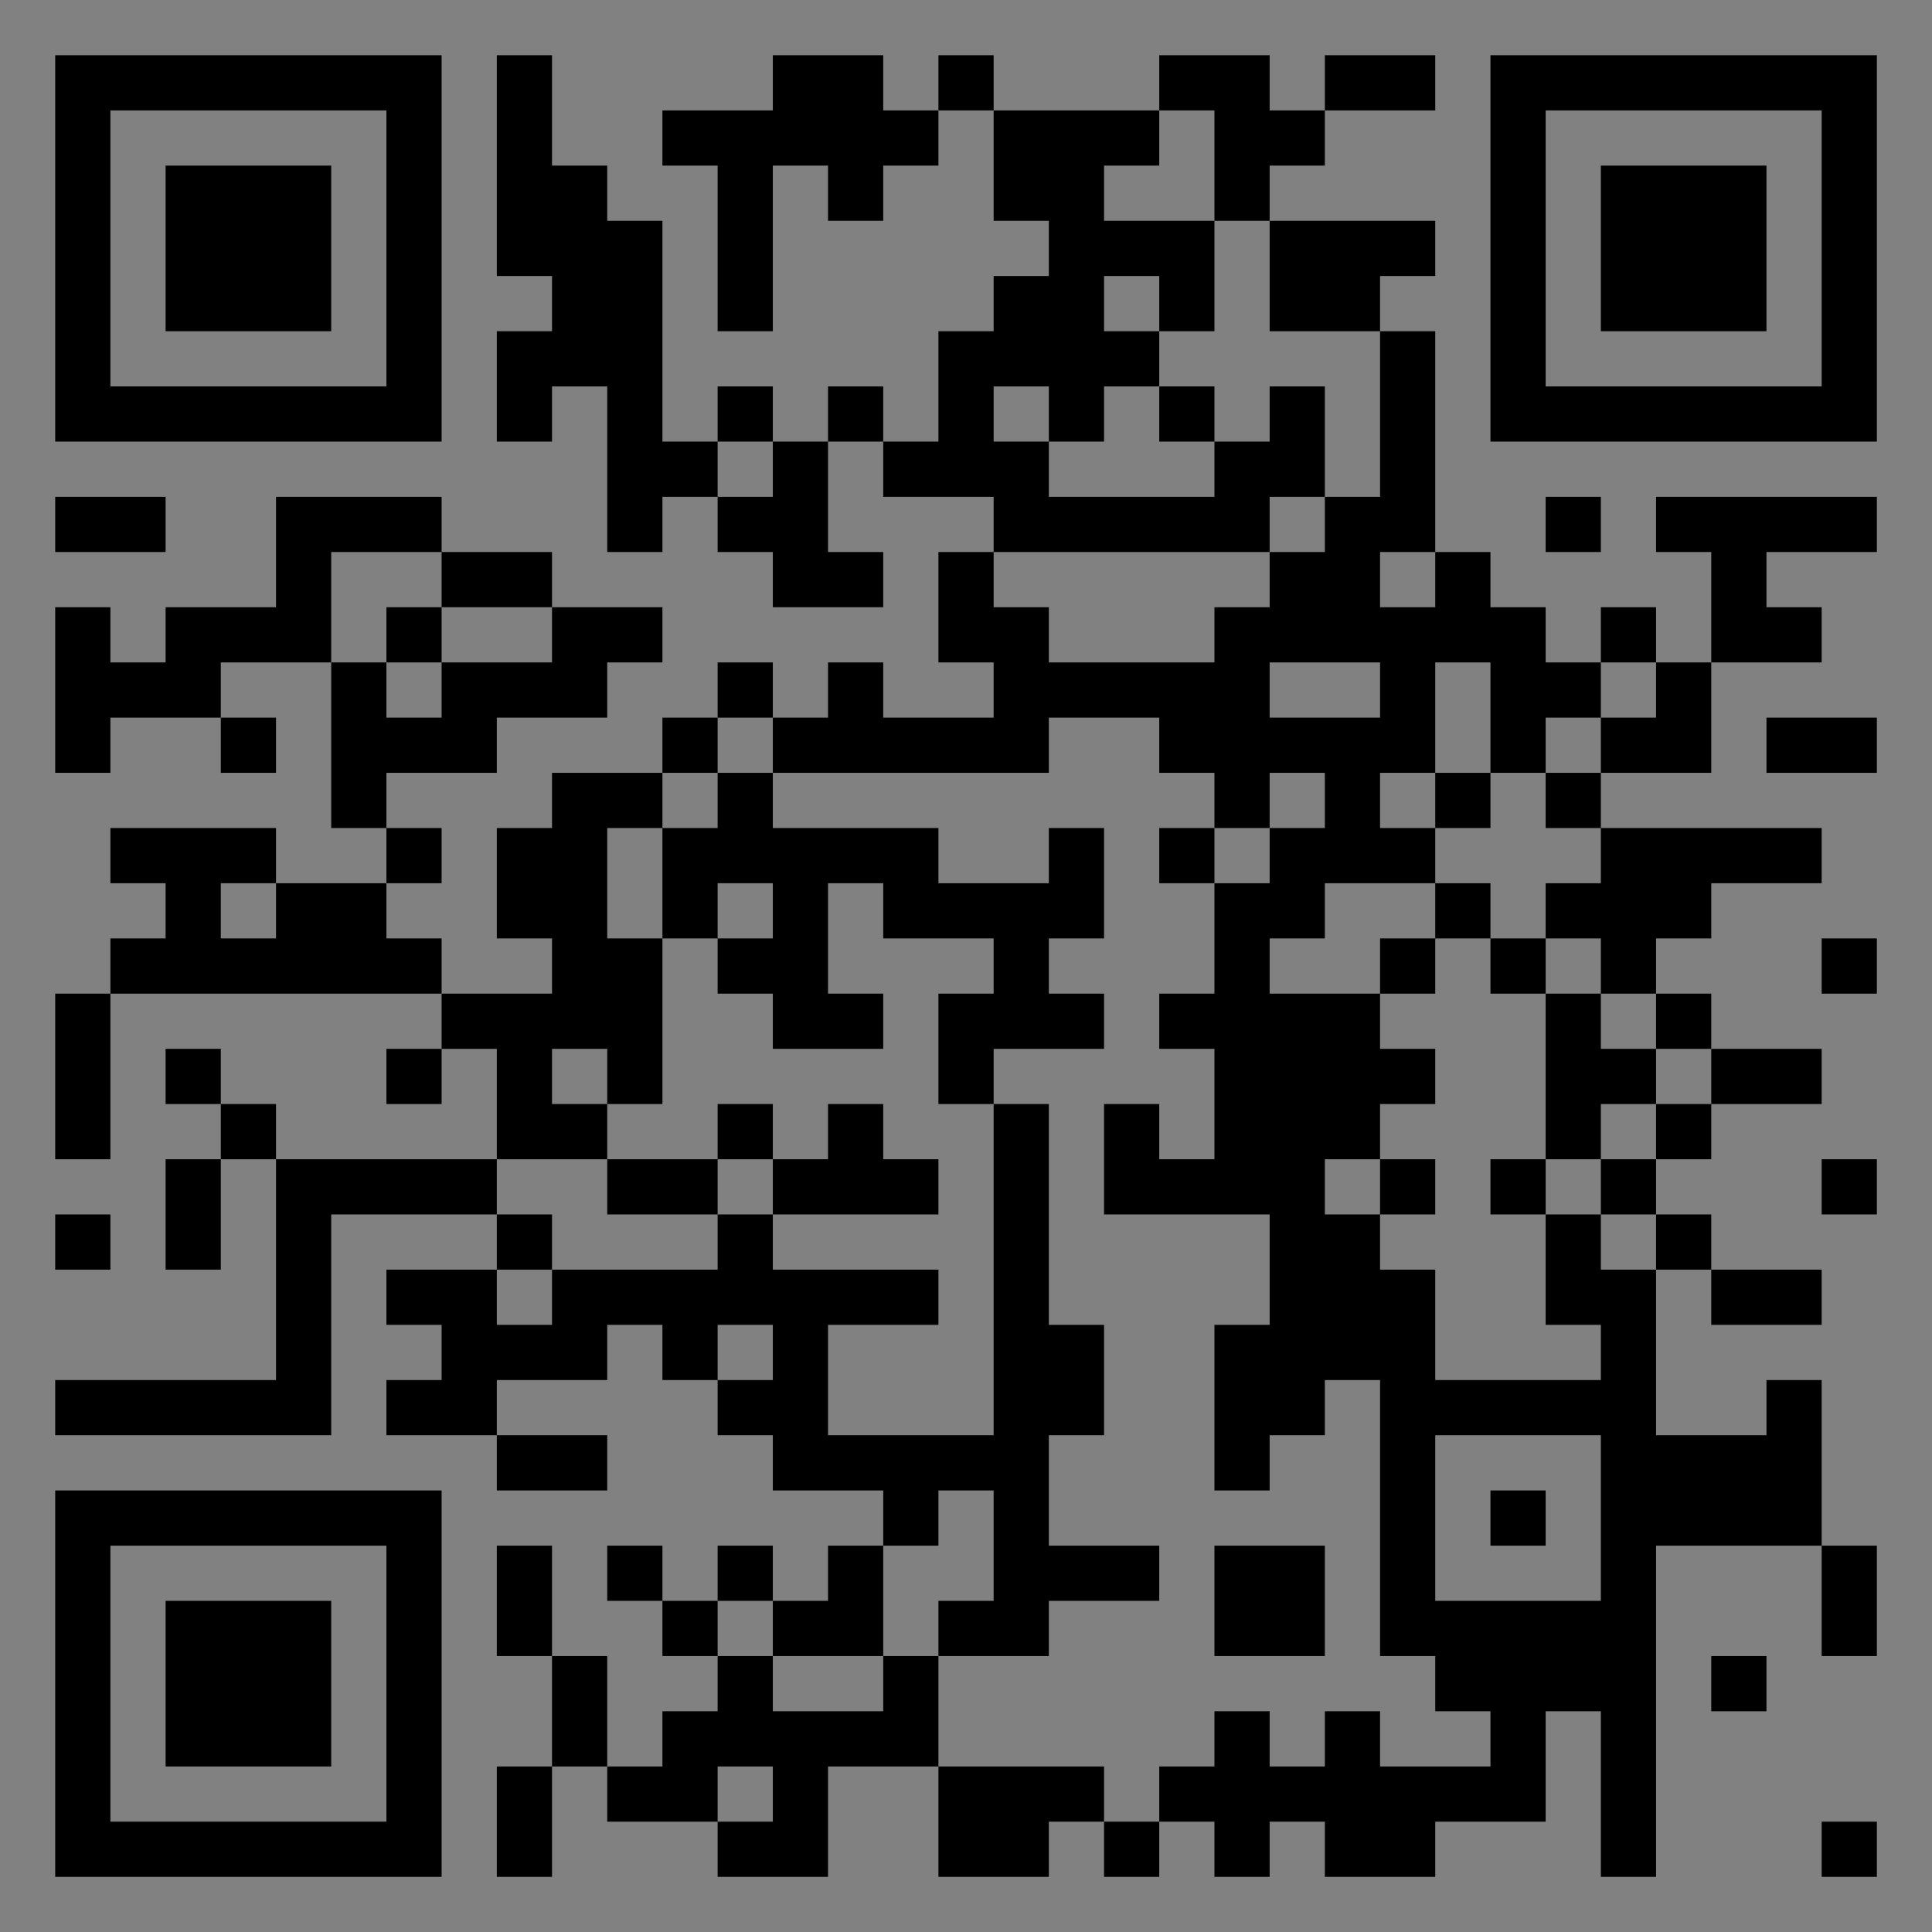 <?xml version="1.0" encoding="UTF-8"?>
<svg xmlns="http://www.w3.org/2000/svg" version="1.1" width="400" height="400" viewBox="0 0 400 400"><rect x="0" y="0" width="400" height="400" fill="#808080" stroke="none"/><rect x="0" y="0" width="400" height="400" fill="#ffffff" fill-opacity="0.01"/><g transform="scale(11.429)"><g transform="translate(1.000,1.000)"><path fill-rule="evenodd" d="M8 0L8 4L9 4L9 5L8 5L8 7L9 7L9 6L10 6L10 9L11 9L11 8L12 8L12 9L13 9L13 10L15 10L15 9L14 9L14 7L15 7L15 8L17 8L17 9L16 9L16 11L17 11L17 12L15 12L15 11L14 11L14 12L13 12L13 11L12 11L12 12L11 12L11 13L9 13L9 14L8 14L8 16L9 16L9 17L7 17L7 16L6 16L6 15L7 15L7 14L6 14L6 13L8 13L8 12L10 12L10 11L11 11L11 10L9 10L9 9L7 9L7 8L4 8L4 10L2 10L2 11L1 11L1 10L0 10L0 13L1 13L1 12L3 12L3 13L4 13L4 12L3 12L3 11L5 11L5 14L6 14L6 15L4 15L4 14L1 14L1 15L2 15L2 16L1 16L1 17L0 17L0 20L1 20L1 17L7 17L7 18L6 18L6 19L7 19L7 18L8 18L8 20L4 20L4 19L3 19L3 18L2 18L2 19L3 19L3 20L2 20L2 22L3 22L3 20L4 20L4 24L0 24L0 25L5 25L5 21L8 21L8 22L6 22L6 23L7 23L7 24L6 24L6 25L8 25L8 26L10 26L10 25L8 25L8 24L10 24L10 23L11 23L11 24L12 24L12 25L13 25L13 26L15 26L15 27L14 27L14 28L13 28L13 27L12 27L12 28L11 28L11 27L10 27L10 28L11 28L11 29L12 29L12 30L11 30L11 31L10 31L10 29L9 29L9 27L8 27L8 29L9 29L9 31L8 31L8 33L9 33L9 31L10 31L10 32L12 32L12 33L14 33L14 31L16 31L16 33L18 33L18 32L19 32L19 33L20 33L20 32L21 32L21 33L22 33L22 32L23 32L23 33L25 33L25 32L27 32L27 30L28 30L28 33L29 33L29 27L32 27L32 29L33 29L33 27L32 27L32 24L31 24L31 25L29 25L29 22L30 22L30 23L32 23L32 22L30 22L30 21L29 21L29 20L30 20L30 19L32 19L32 18L30 18L30 17L29 17L29 16L30 16L30 15L32 15L32 14L28 14L28 13L30 13L30 11L32 11L32 10L31 10L31 9L33 9L33 8L29 8L29 9L30 9L30 11L29 11L29 10L28 10L28 11L27 11L27 10L26 10L26 9L25 9L25 5L24 5L24 4L25 4L25 3L22 3L22 2L23 2L23 1L25 1L25 0L23 0L23 1L22 1L22 0L20 0L20 1L17 1L17 0L16 0L16 1L15 1L15 0L13 0L13 1L11 1L11 2L12 2L12 5L13 5L13 2L14 2L14 3L15 3L15 2L16 2L16 1L17 1L17 3L18 3L18 4L17 4L17 5L16 5L16 7L15 7L15 6L14 6L14 7L13 7L13 6L12 6L12 7L11 7L11 3L10 3L10 2L9 2L9 0ZM20 1L20 2L19 2L19 3L21 3L21 5L20 5L20 4L19 4L19 5L20 5L20 6L19 6L19 7L18 7L18 6L17 6L17 7L18 7L18 8L21 8L21 7L22 7L22 6L23 6L23 8L22 8L22 9L17 9L17 10L18 10L18 11L21 11L21 10L22 10L22 9L23 9L23 8L24 8L24 5L22 5L22 3L21 3L21 1ZM20 6L20 7L21 7L21 6ZM12 7L12 8L13 8L13 7ZM0 8L0 9L2 9L2 8ZM27 8L27 9L28 9L28 8ZM5 9L5 11L6 11L6 12L7 12L7 11L9 11L9 10L7 10L7 9ZM24 9L24 10L25 10L25 9ZM6 10L6 11L7 11L7 10ZM22 11L22 12L24 12L24 11ZM25 11L25 13L24 13L24 14L25 14L25 15L23 15L23 16L22 16L22 17L24 17L24 18L25 18L25 19L24 19L24 20L23 20L23 21L24 21L24 22L25 22L25 24L28 24L28 23L27 23L27 21L28 21L28 22L29 22L29 21L28 21L28 20L29 20L29 19L30 19L30 18L29 18L29 17L28 17L28 16L27 16L27 15L28 15L28 14L27 14L27 13L28 13L28 12L29 12L29 11L28 11L28 12L27 12L27 13L26 13L26 11ZM12 12L12 13L11 13L11 14L10 14L10 16L11 16L11 19L10 19L10 18L9 18L9 19L10 19L10 20L8 20L8 21L9 21L9 22L8 22L8 23L9 23L9 22L12 22L12 21L13 21L13 22L16 22L16 23L14 23L14 25L17 25L17 19L18 19L18 23L19 23L19 25L18 25L18 27L20 27L20 28L18 28L18 29L16 29L16 28L17 28L17 26L16 26L16 27L15 27L15 29L13 29L13 28L12 28L12 29L13 29L13 30L15 30L15 29L16 29L16 31L19 31L19 32L20 32L20 31L21 31L21 30L22 30L22 31L23 31L23 30L24 30L24 31L26 31L26 30L25 30L25 29L24 29L24 24L23 24L23 25L22 25L22 26L21 26L21 23L22 23L22 21L19 21L19 19L20 19L20 20L21 20L21 18L20 18L20 17L21 17L21 15L22 15L22 14L23 14L23 13L22 13L22 14L21 14L21 13L20 13L20 12L18 12L18 13L13 13L13 12ZM31 12L31 13L33 13L33 12ZM12 13L12 14L11 14L11 16L12 16L12 17L13 17L13 18L15 18L15 17L14 17L14 15L15 15L15 16L17 16L17 17L16 17L16 19L17 19L17 18L19 18L19 17L18 17L18 16L19 16L19 14L18 14L18 15L16 15L16 14L13 14L13 13ZM25 13L25 14L26 14L26 13ZM20 14L20 15L21 15L21 14ZM3 15L3 16L4 16L4 15ZM12 15L12 16L13 16L13 15ZM25 15L25 16L24 16L24 17L25 17L25 16L26 16L26 17L27 17L27 20L26 20L26 21L27 21L27 20L28 20L28 19L29 19L29 18L28 18L28 17L27 17L27 16L26 16L26 15ZM32 16L32 17L33 17L33 16ZM12 19L12 20L10 20L10 21L12 21L12 20L13 20L13 21L16 21L16 20L15 20L15 19L14 19L14 20L13 20L13 19ZM24 20L24 21L25 21L25 20ZM32 20L32 21L33 21L33 20ZM0 21L0 22L1 22L1 21ZM12 23L12 24L13 24L13 23ZM25 25L25 28L28 28L28 25ZM26 26L26 27L27 27L27 26ZM21 27L21 29L23 29L23 27ZM30 29L30 30L31 30L31 29ZM12 31L12 32L13 32L13 31ZM32 32L32 33L33 33L33 32ZM0 0L0 7L7 7L7 0ZM1 1L1 6L6 6L6 1ZM2 2L2 5L5 5L5 2ZM33 0L26 0L26 7L33 7ZM32 1L27 1L27 6L32 6ZM31 2L28 2L28 5L31 5ZM0 33L7 33L7 26L0 26ZM1 32L6 32L6 27L1 27ZM2 31L5 31L5 28L2 28Z" fill="#000000"/></g></g></svg>
